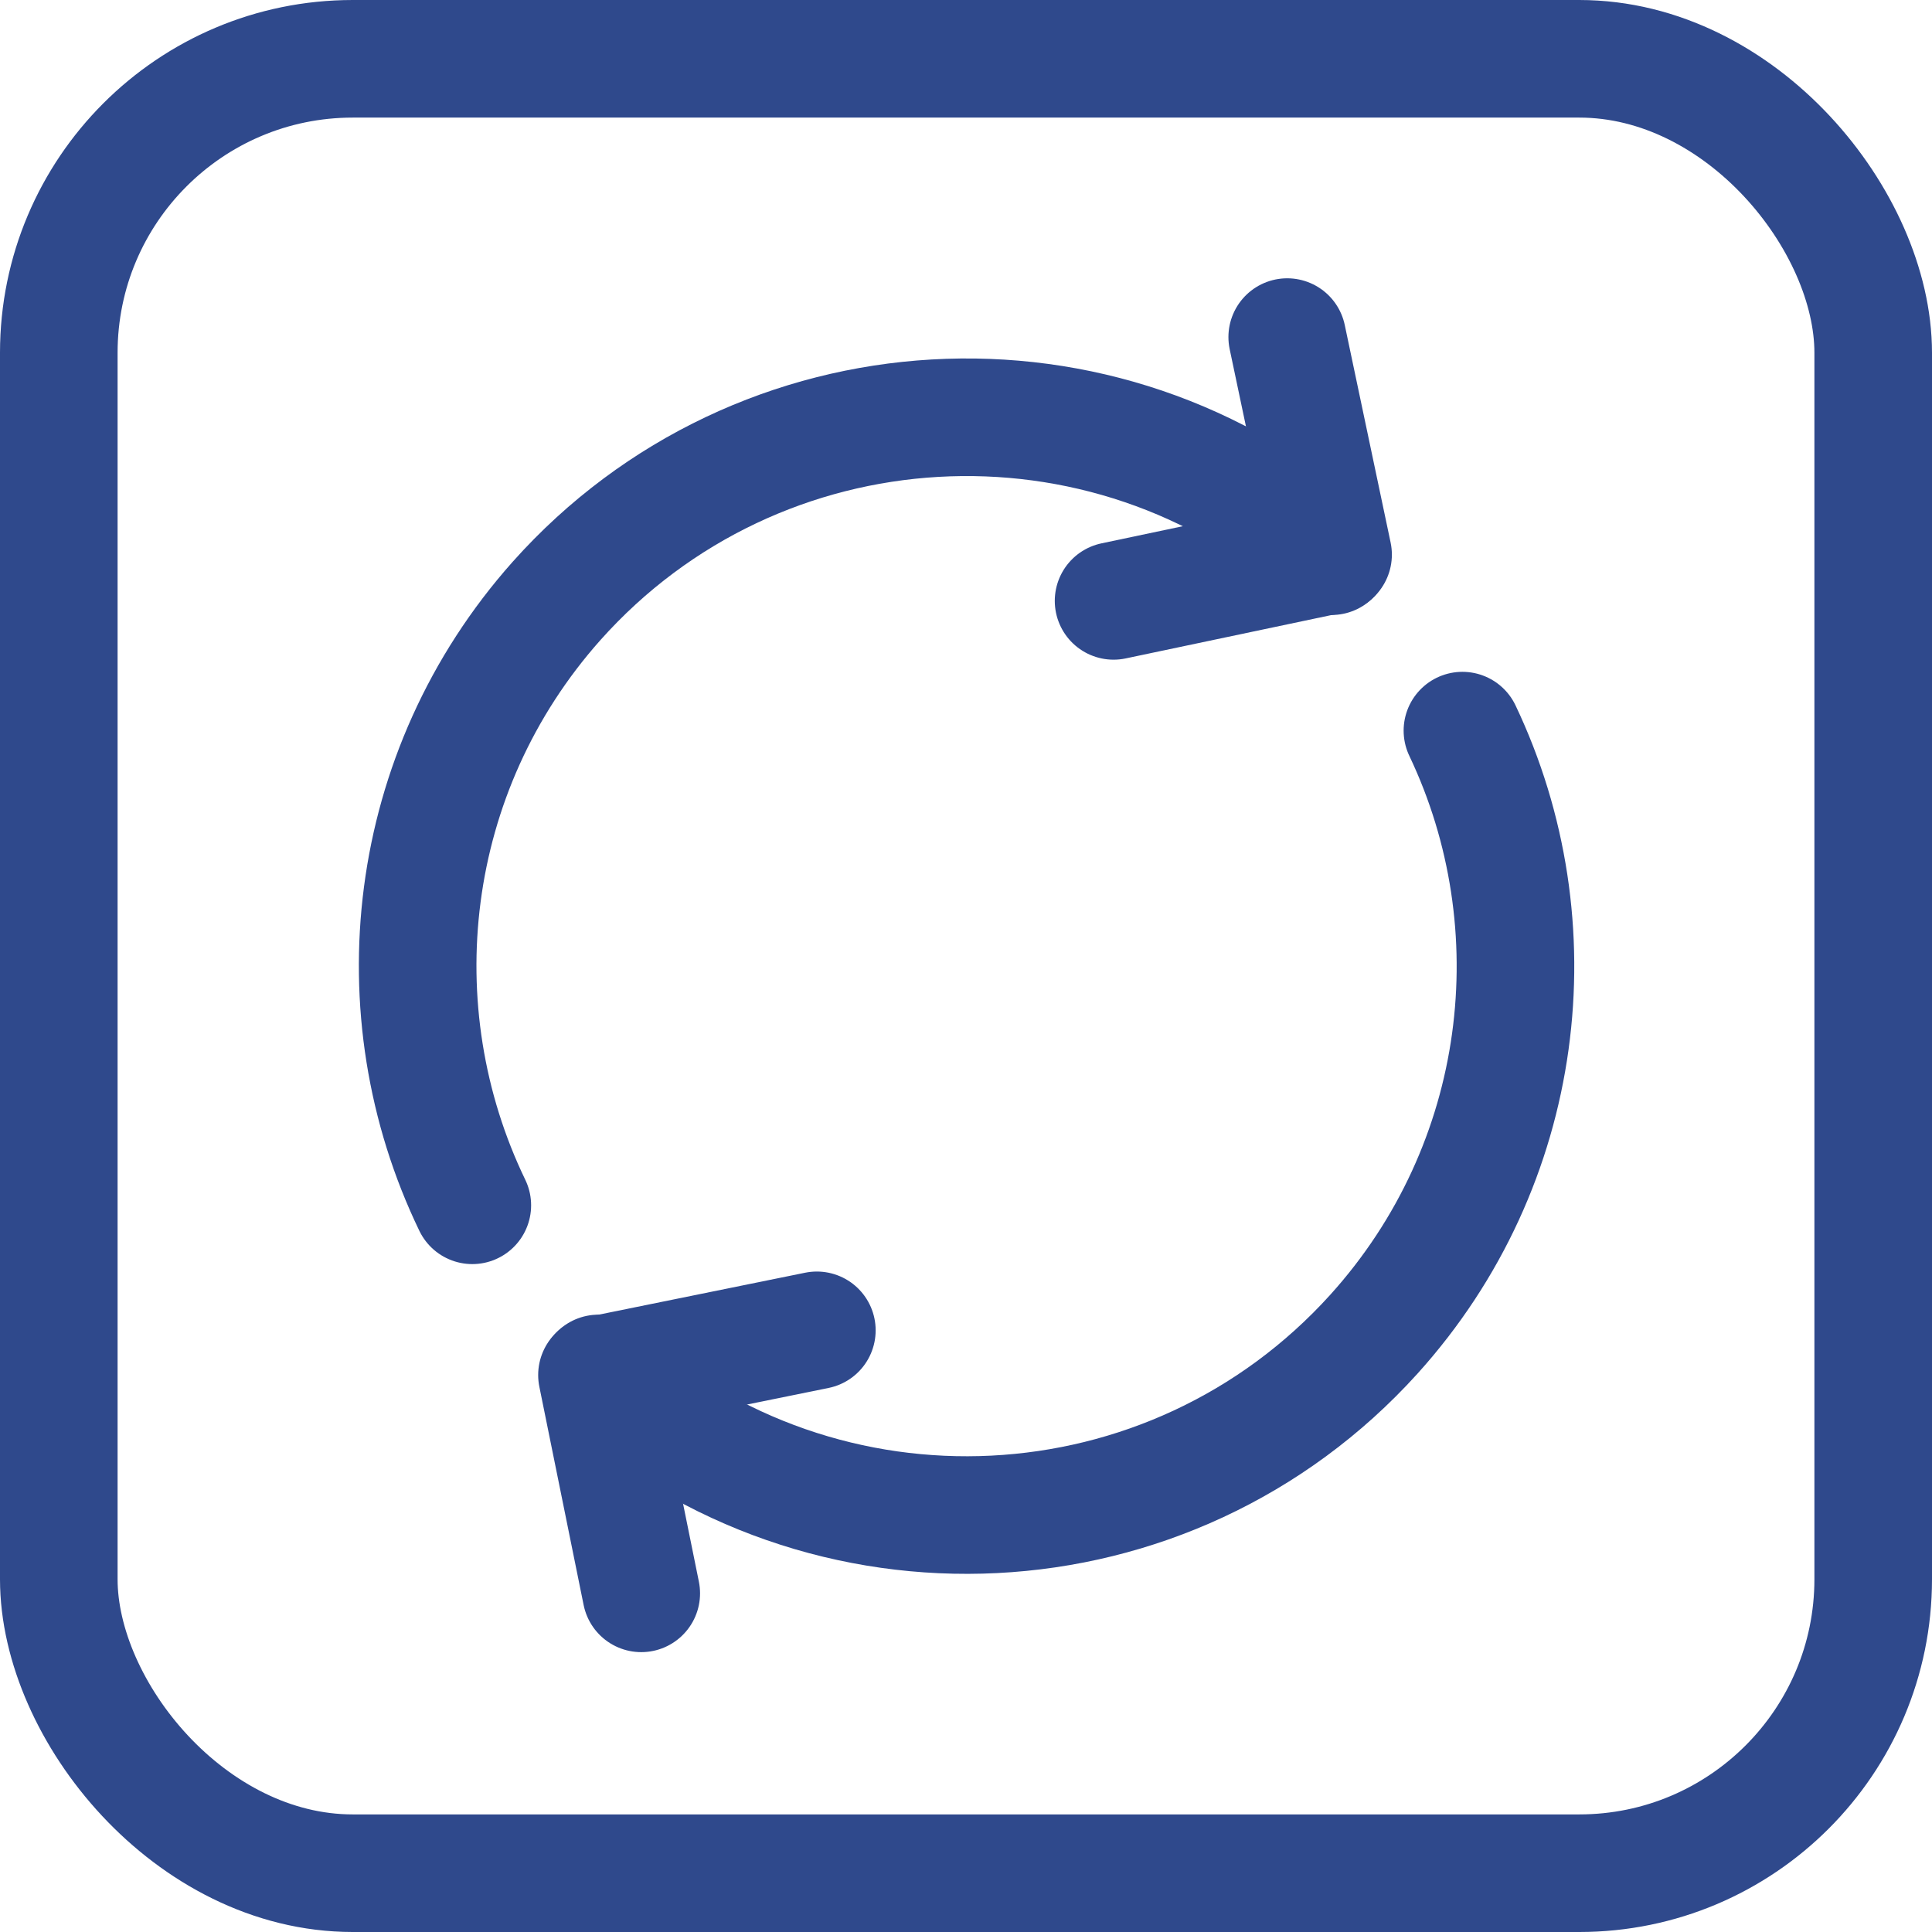 <?xml version="1.0" encoding="UTF-8"?><svg id="Ebene_2" xmlns="http://www.w3.org/2000/svg" viewBox="0 0 49.29 49.29"><defs><style>.cls-1{stroke-miterlimit:10;}.cls-1,.cls-2{fill:none;stroke:#2f498c;stroke-linecap:round;stroke-width:3px;}.cls-2{stroke-linejoin:round;}</style></defs><g id="Ebene_1-2"><rect class="cls-1" x="1.5" y="1.5" width="46.29" height="46.29" rx="7.5" ry="7.5"/><path class="cls-2" d="m12.05,30.75c-2.39-4.95-1.73-11.06,2.15-15.42,5.15-5.77,14-6.28,19.77-1.14"/><polyline class="cls-2" points="32.84 8.6 34.01 14.15 28.41 15.33"/><path class="cls-2" d="m37.31,18.64c2.36,4.96,1.65,11.07-2.26,15.4-5.19,5.74-14.04,6.18-19.78,1"/><polyline class="cls-2" points="16.36 40.65 15.23 35.08 20.84 33.94"/></g></svg>